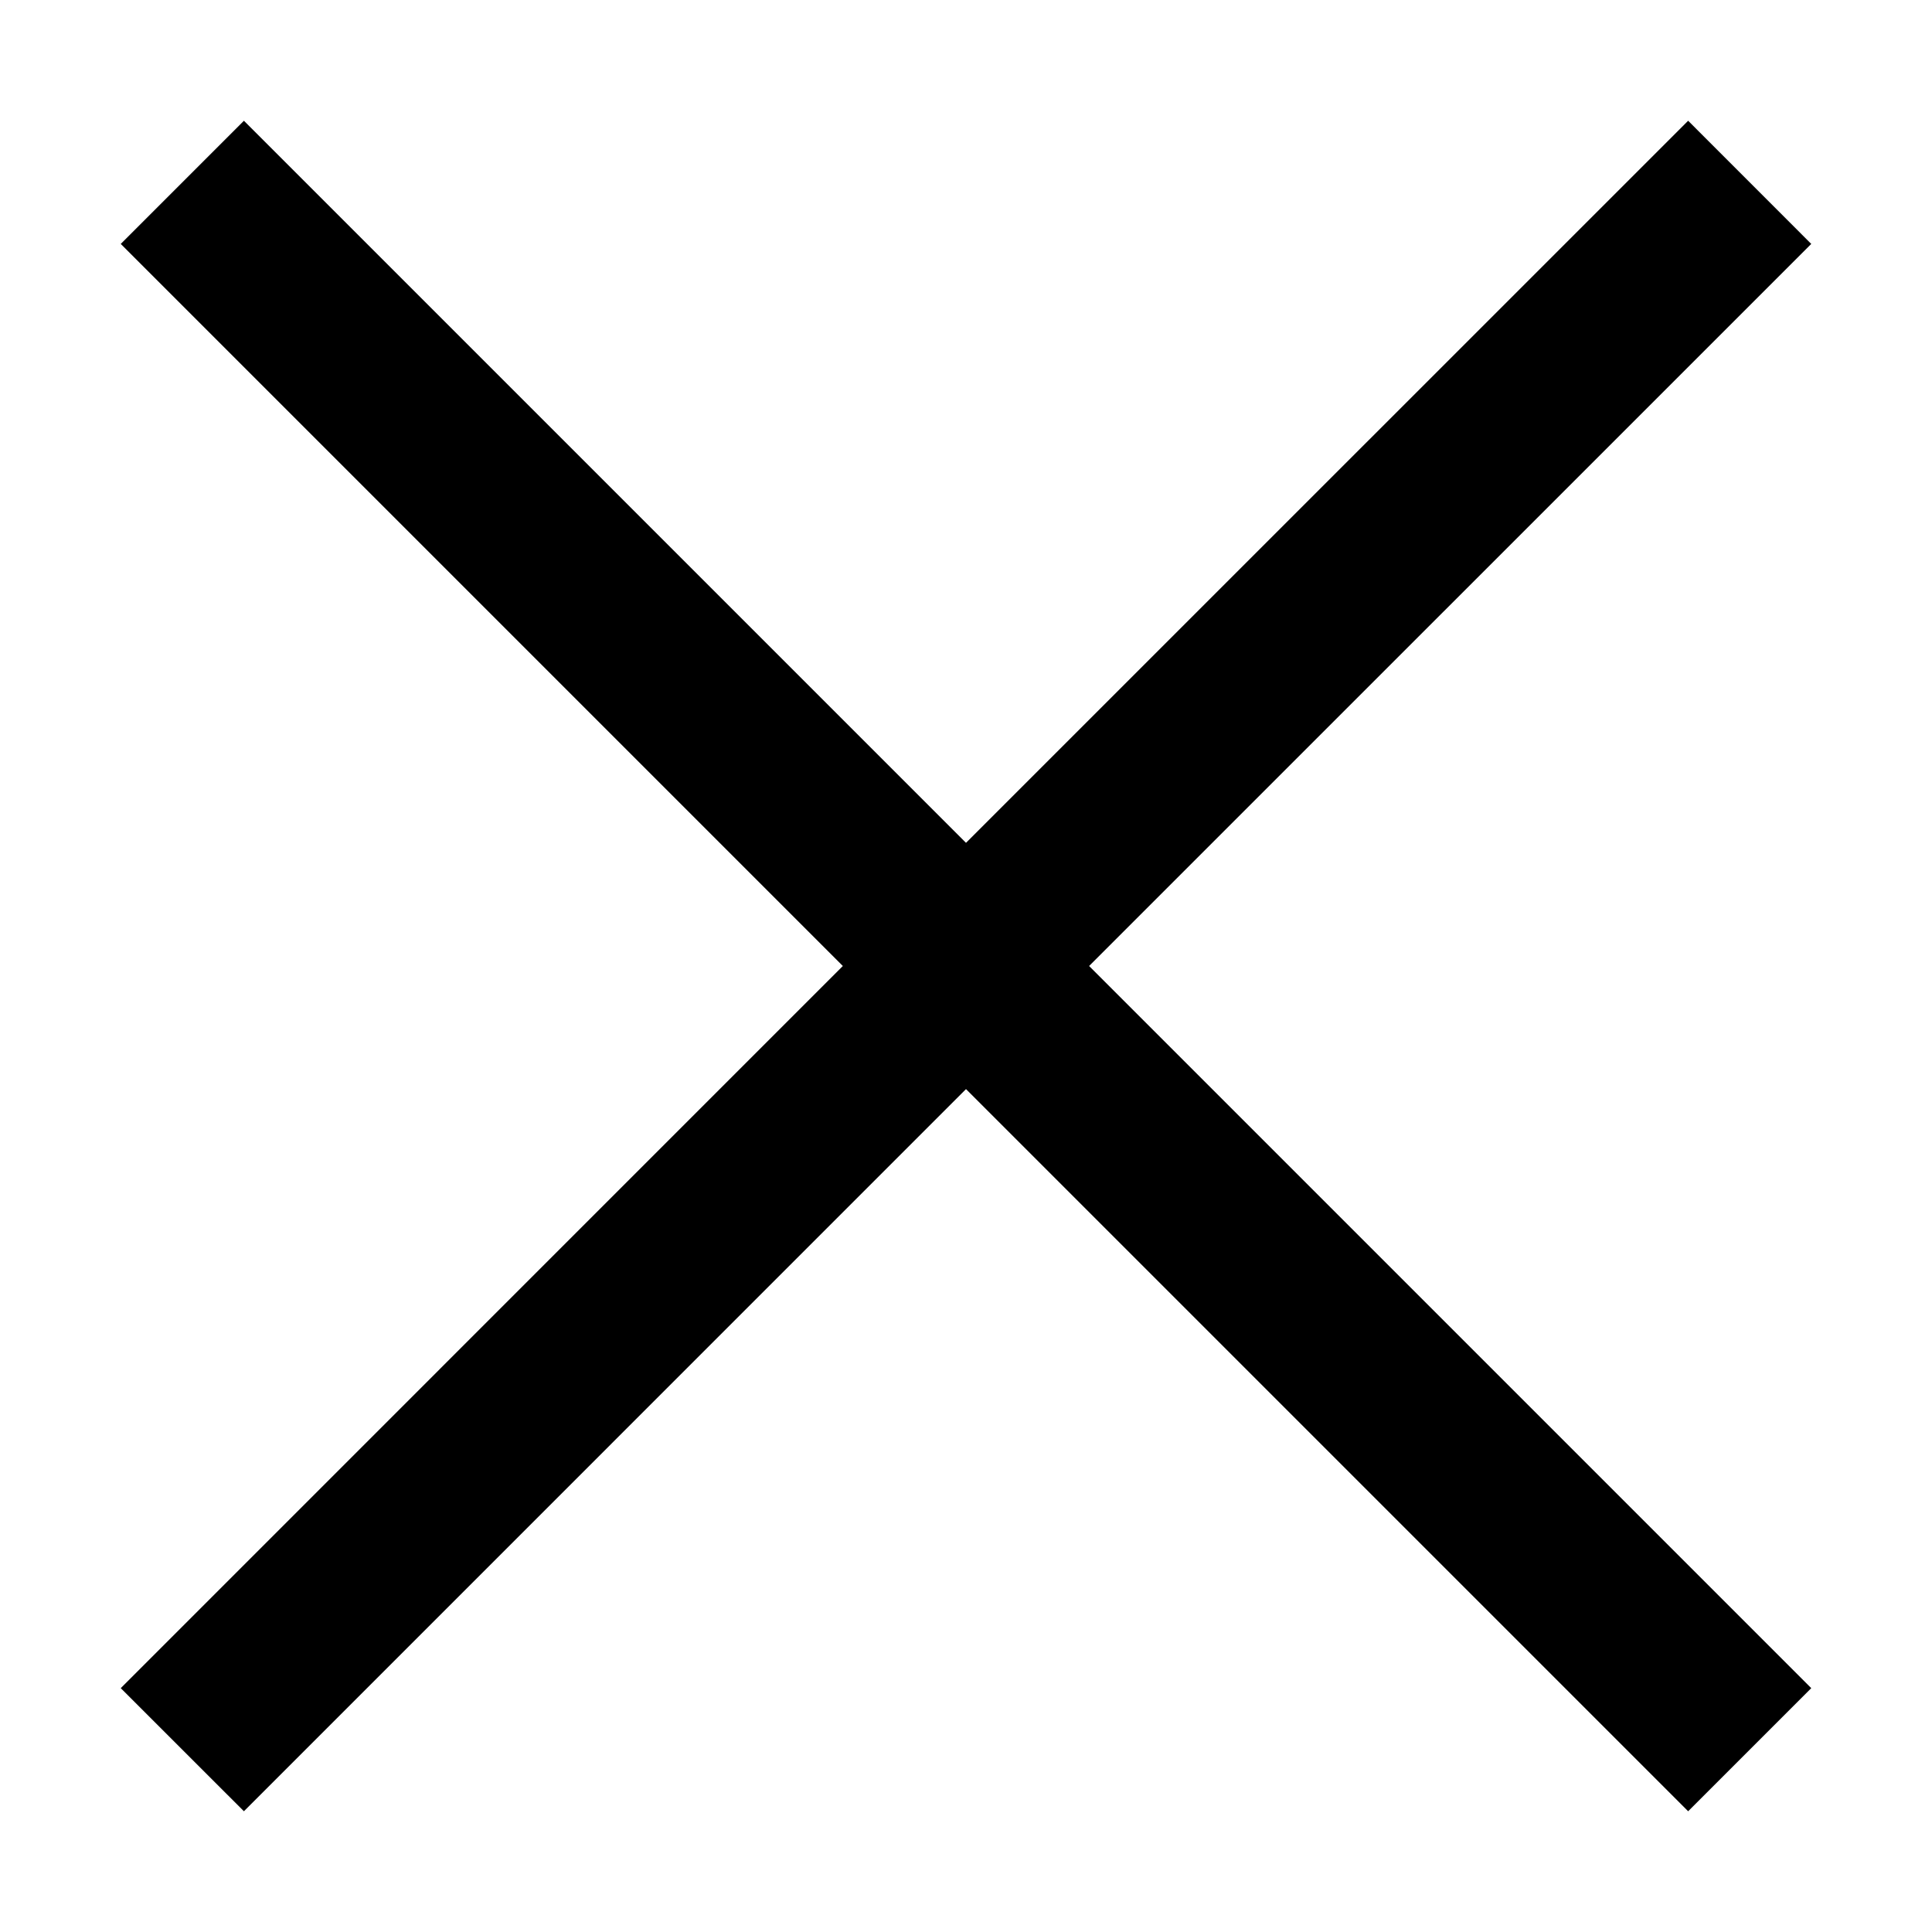 <?xml version="1.0" encoding="UTF-8"?> <svg xmlns="http://www.w3.org/2000/svg" width="32" height="32" viewBox="0 0 32 32" fill="none"><path d="M30 4.04L18.039 16L30 27.961L27.961 30L16 18.039L4.04 30L2 27.961L13.96 16L2 4.04L4.04 2L16 13.96L27.961 2L30 4.04Z" fill="black"></path></svg> 